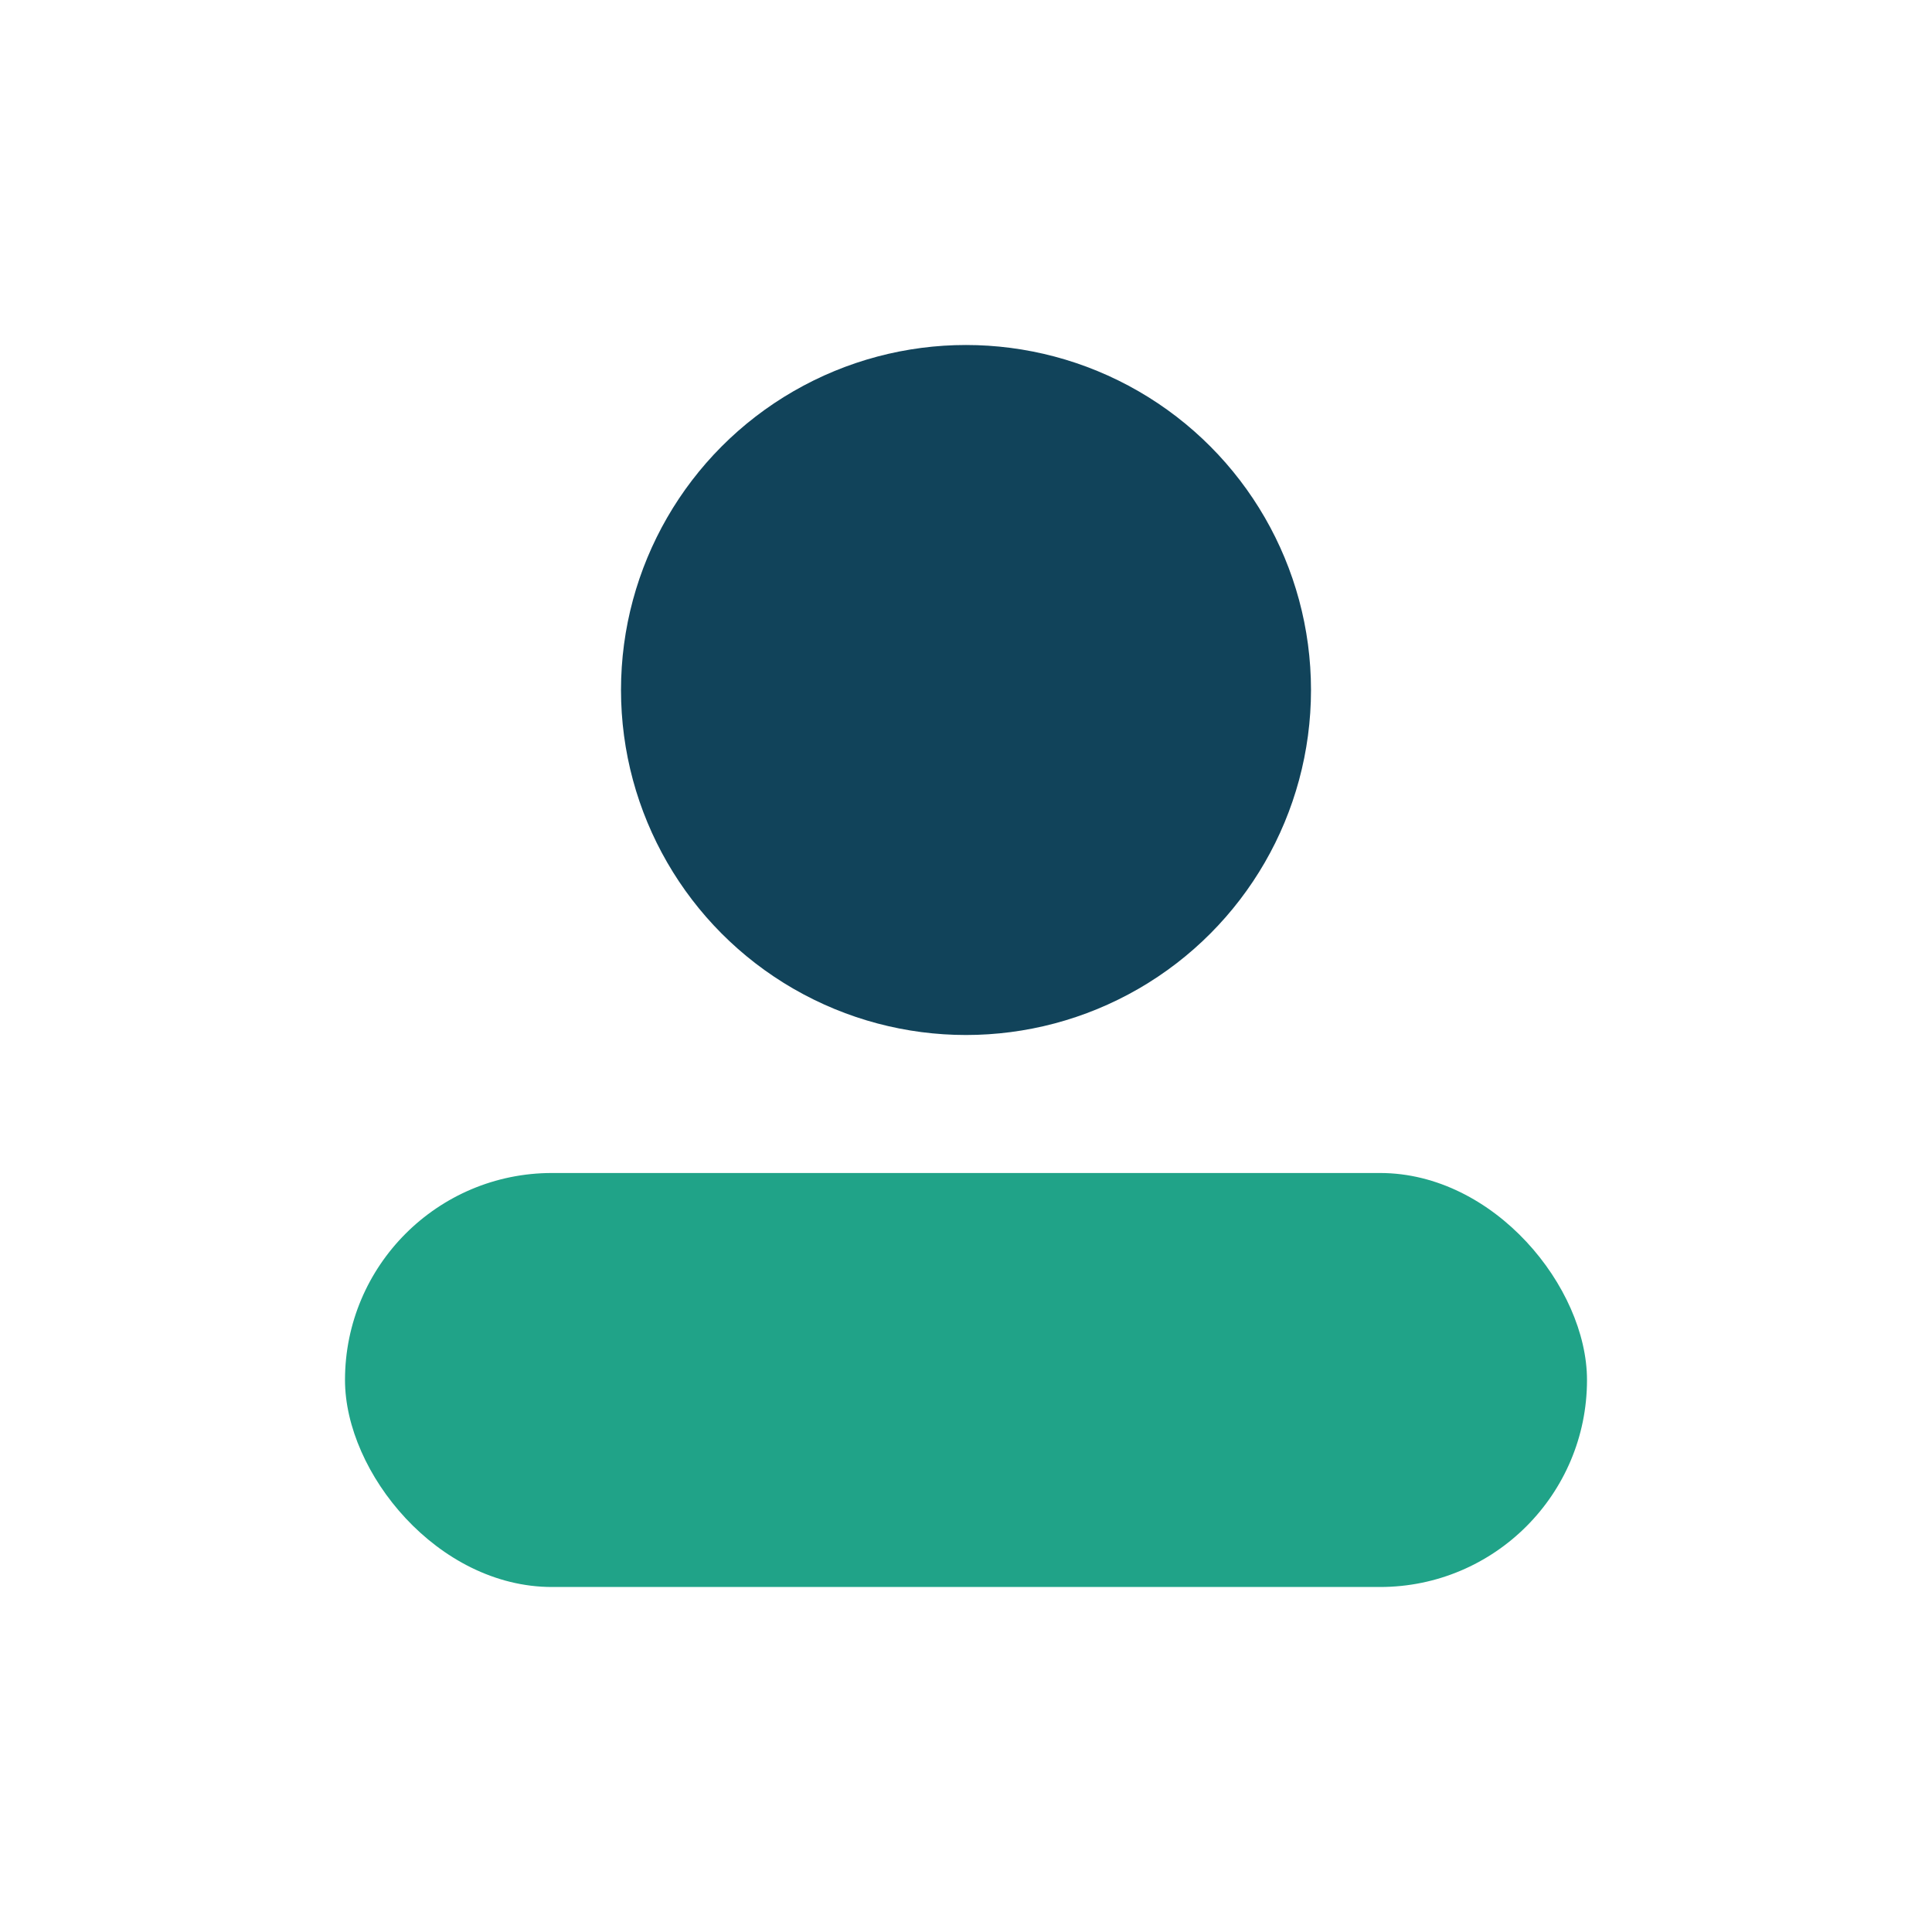 <?xml version="1.0" encoding="UTF-8"?>
<svg xmlns="http://www.w3.org/2000/svg" width="28" height="28" viewBox="0 0 28 28"><circle cx="14" cy="10" r="5" fill="#11435A"/><rect x="5" y="17" width="18" height="6" rx="3" fill="#20A388"/></svg>